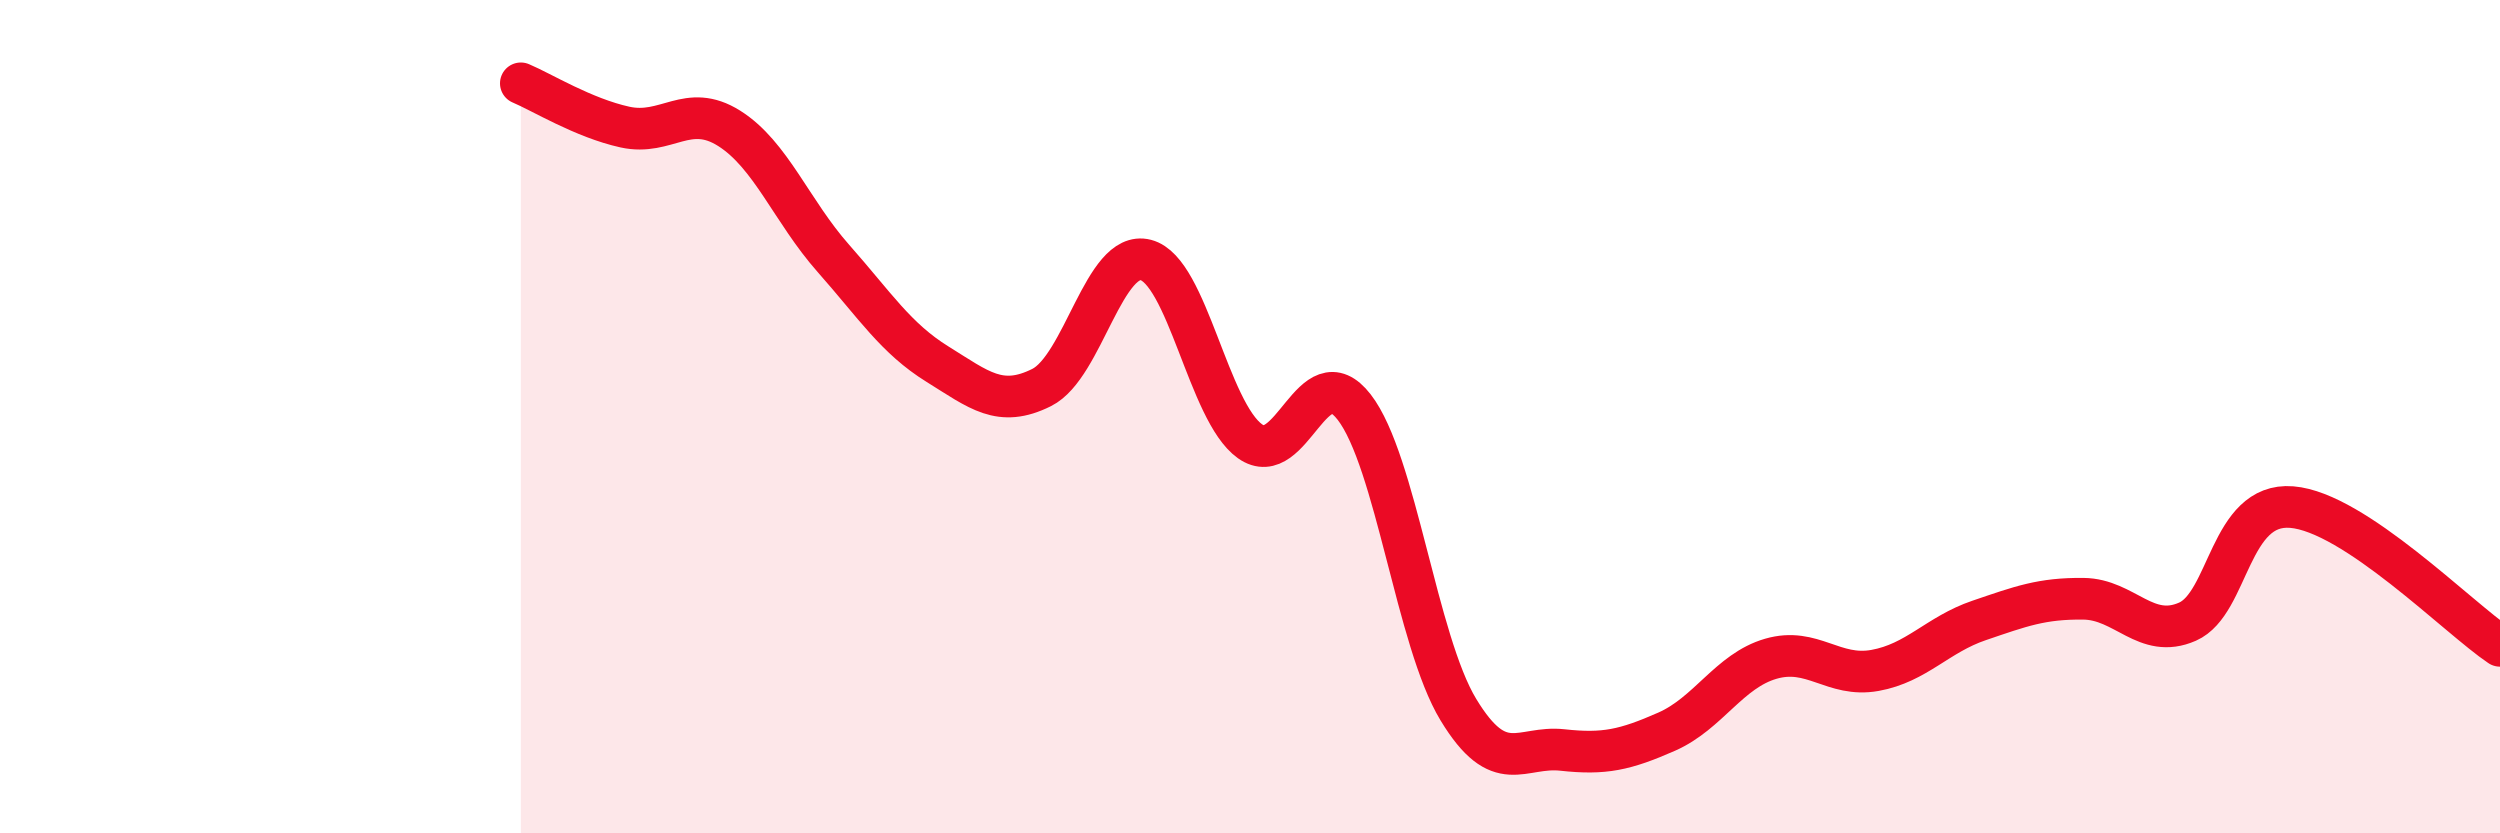 
    <svg width="60" height="20" viewBox="0 0 60 20" xmlns="http://www.w3.org/2000/svg">
      <path
        d="M 12.5,2 C 13,2.21 14,2.83 15,3.05 C 16,3.27 16.5,2.45 17.5,3.08 C 18.5,3.71 19,5.07 20,6.2 C 21,7.33 21.5,8.12 22.5,8.74 C 23.5,9.36 24,9.8 25,9.3 C 26,8.8 26.5,5.98 27.5,6.24 C 28.5,6.5 29,9.88 30,10.59 C 31,11.3 31.5,8.48 32.5,9.77 C 33.5,11.06 34,15.38 35,17.03 C 36,18.68 36.5,17.89 37.5,18 C 38.5,18.11 39,18 40,17.56 C 41,17.12 41.5,16.1 42.5,15.81 C 43.5,15.52 44,16.27 45,16.09 C 46,15.91 46.5,15.23 47.5,14.89 C 48.5,14.55 49,14.36 50,14.37 C 51,14.38 51.5,15.36 52.5,14.92 C 53.5,14.48 53.5,12.05 55,12.17 C 56.5,12.29 59,14.83 60,15.5L60 20L12.5 20Z"
        fill="#EB0A25"
        opacity="0.1"
        stroke-linecap="round"
        stroke-linejoin="round"
      />
      <path
        d="M 12.5,2 C 13,2.21 14,2.83 15,3.05 C 16,3.27 16.5,2.45 17.5,3.08 C 18.5,3.71 19,5.07 20,6.2 C 21,7.33 21.5,8.12 22.5,8.74 C 23.5,9.36 24,9.8 25,9.3 C 26,8.8 26.5,5.98 27.5,6.24 C 28.5,6.5 29,9.88 30,10.59 C 31,11.3 31.5,8.48 32.5,9.77 C 33.5,11.06 34,15.38 35,17.03 C 36,18.68 36.5,17.89 37.5,18 C 38.5,18.11 39,18 40,17.56 C 41,17.12 41.5,16.1 42.5,15.81 C 43.5,15.52 44,16.27 45,16.09 C 46,15.91 46.5,15.23 47.5,14.89 C 48.5,14.55 49,14.36 50,14.37 C 51,14.38 51.5,15.36 52.5,14.92 C 53.5,14.48 53.5,12.05 55,12.17 C 56.5,12.29 59,14.83 60,15.5"
        stroke="#EB0A25"
        stroke-width="1"
        fill="none"
        stroke-linecap="round"
        stroke-linejoin="round"
      />
    </svg>
  